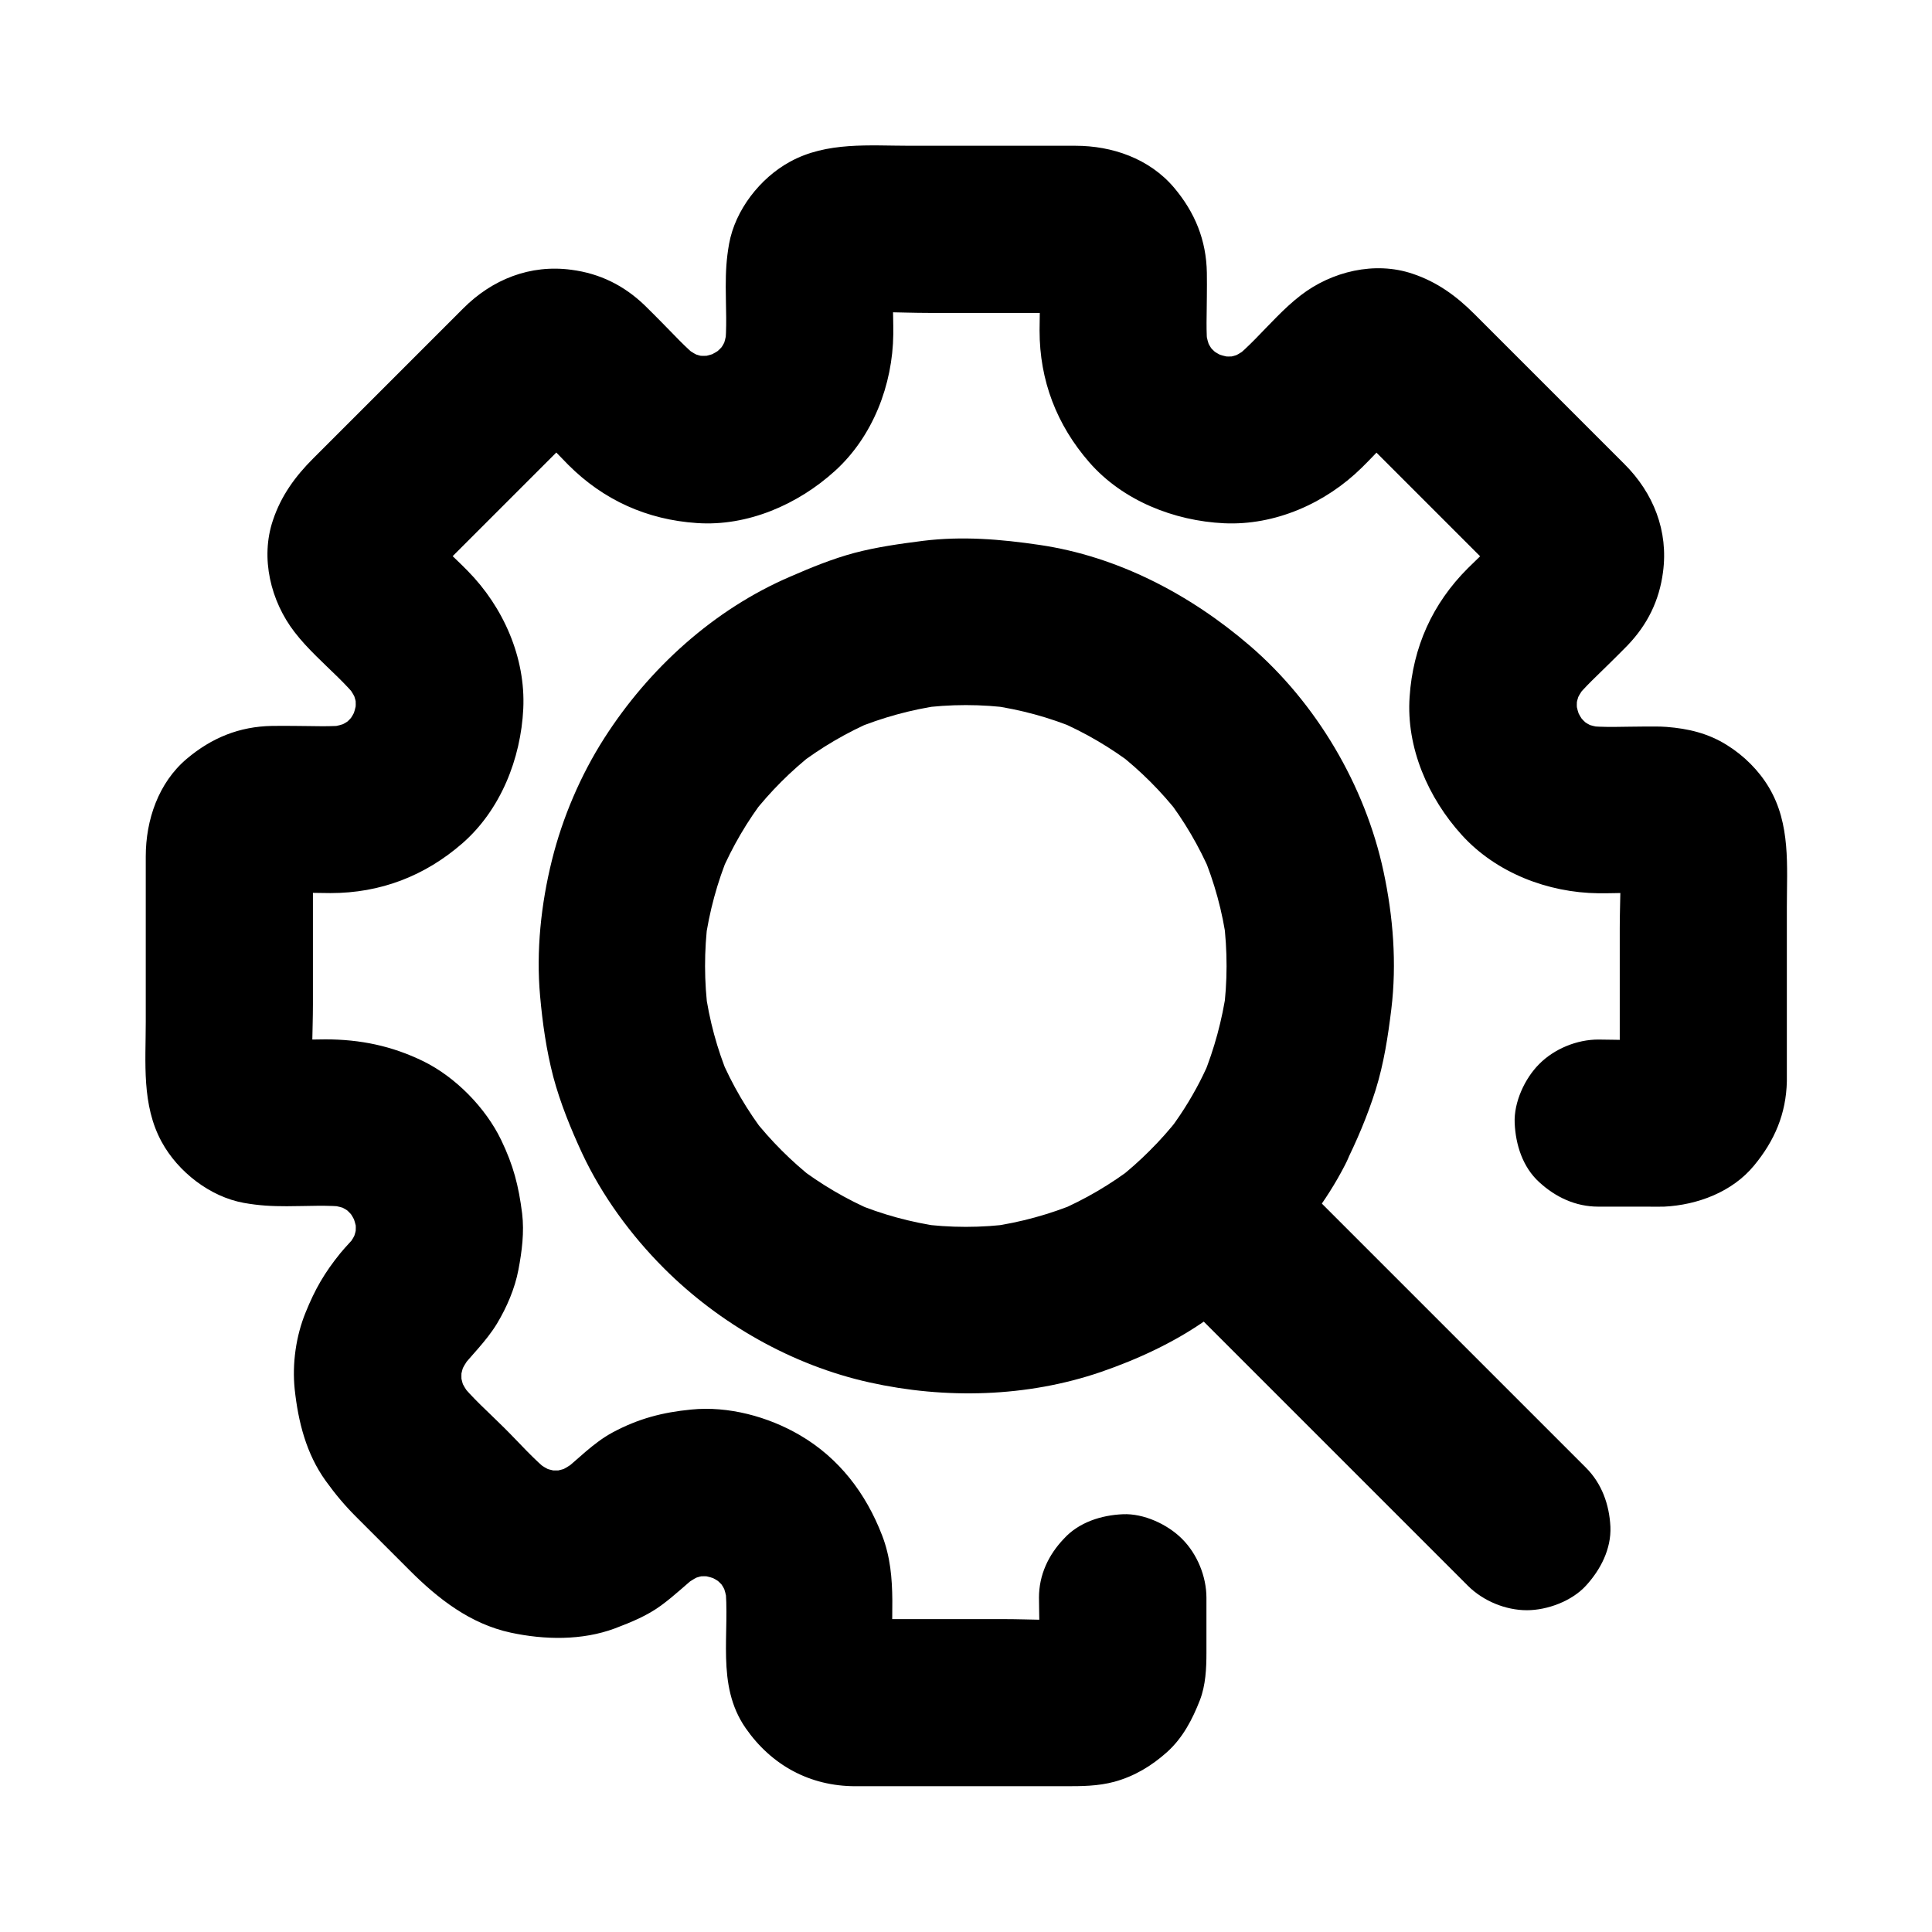 <?xml version="1.0" encoding="UTF-8"?>
<!-- Uploaded to: SVG Repo, www.svgrepo.com, Generator: SVG Repo Mixer Tools -->
<svg fill="#000000" width="800px" height="800px" version="1.1" viewBox="144 144 512 512" xmlns="http://www.w3.org/2000/svg">
 <g>
  <path d="m462.04 430.5c-2.609 5.066-5.656 9.84-9.152 14.316 1.133-1.477 2.312-3 3.445-4.477-4.723 6.004-10.137 11.414-16.137 16.137 1.477-1.133 3-2.312 4.477-3.445-6.297 4.82-13.137 8.855-20.418 11.957 1.77-0.738 3.543-1.477 5.266-2.215-7.379 3.051-15.055 5.164-22.977 6.297 1.969-0.246 3.938-0.543 5.902-0.789-8.316 1.133-16.68 1.133-24.992 0 1.969 0.246 3.938 0.543 5.902 0.789-7.922-1.133-15.598-3.199-22.977-6.297 1.77 0.738 3.543 1.477 5.266 2.215-7.281-3.102-14.121-7.133-20.418-11.957 1.477 1.133 3 2.312 4.477 3.445-6.004-4.723-11.414-10.137-16.137-16.137 1.133 1.477 2.312 3 3.445 4.477-4.922-6.394-9.004-13.332-12.152-20.762 0.738 1.77 1.477 3.543 2.215 5.266-3.051-7.332-5.117-15.008-6.199-22.879 0.246 1.969 0.543 3.938 0.789 5.902-1.082-8.168-1.082-16.383-0.051-24.551-0.246 1.969-0.543 3.938-0.789 5.902 1.133-8.07 3.246-15.941 6.394-23.469-0.738 1.77-1.477 3.543-2.215 5.266 3.102-7.184 7.035-13.922 11.809-20.121-1.133 1.477-2.312 3-3.445 4.477 4.773-6.102 10.234-11.562 16.336-16.336-1.477 1.133-3 2.312-4.477 3.445 6.297-4.82 13.137-8.855 20.418-11.957-1.77 0.738-3.543 1.477-5.266 2.215 7.379-3.051 15.055-5.164 22.977-6.297-1.969 0.246-3.938 0.543-5.902 0.789 8.316-1.133 16.68-1.133 24.992 0-1.969-0.246-3.938-0.543-5.902-0.789 7.922 1.133 15.598 3.199 22.977 6.297-1.77-0.738-3.543-1.477-5.266-2.215 7.281 3.102 14.121 7.133 20.418 11.957-1.477-1.133-3-2.312-4.477-3.445 6.102 4.773 11.562 10.234 16.336 16.336-1.133-1.477-2.312-3-3.445-4.477 4.773 6.199 8.707 12.941 11.809 20.121-0.738-1.77-1.477-3.543-2.215-5.266 3.148 7.527 5.312 15.398 6.394 23.469-0.246-1.969-0.543-3.938-0.789-5.902 1.031 8.168 1.031 16.383-0.051 24.551 0.246-1.969 0.543-3.938 0.789-5.902-1.133 7.871-3.199 15.5-6.199 22.879 0.738-1.77 1.477-3.543 2.215-5.266-0.934 2.164-1.918 4.328-3 6.445-2.707 5.312-3.836 11.168-2.215 17.074 1.426 5.117 5.363 10.727 10.184 13.234 5.117 2.707 11.367 4.082 17.074 2.215 5.312-1.723 10.629-5.019 13.234-10.184 3.246-6.445 6.102-13.188 8.266-20.074 2.164-6.988 3.246-14.07 4.133-21.305 1.477-12.152 0.492-24.551-2.066-36.508-4.871-22.781-17.809-44.672-35.426-59.828-15.793-13.578-34.98-23.664-55.742-26.715-10.332-1.523-20.469-2.363-30.848-1.082-6.148 0.789-12.203 1.625-18.203 3.199-5.856 1.574-11.367 3.836-16.926 6.25-20.32 8.707-37.539 24.355-49.398 42.902-6.25 9.789-11.02 20.961-13.824 32.227-2.902 11.66-4.231 24.109-3.148 36.062 0.641 7.184 1.672 14.414 3.492 21.402 1.871 6.988 4.625 13.727 7.625 20.223 5.266 11.266 12.941 21.746 21.695 30.504 14.762 14.762 34.047 25.73 54.465 30.258 20.121 4.477 41.723 3.938 61.305-2.754 9.84-3.394 19.531-7.871 28.043-13.875 5.019-3.543 9.938-7.379 14.465-11.609 5.066-4.773 9.398-10.137 13.578-15.695 3.246-4.281 6.148-8.855 8.609-13.629 2.754-5.266 3.836-11.219 2.215-17.074-1.426-5.117-5.363-10.727-10.184-13.234-5.117-2.707-11.367-4.082-17.074-2.215-5.406 1.816-10.672 5.113-13.328 10.23z"/>
  <path d="m564.28 532.94c-9.496-9.496-19.039-19.039-28.535-28.535l-45.117-45.117c-3.492-3.492-6.988-6.988-10.43-10.43-4.035-4.035-9.988-6.496-15.645-6.496-5.41 0-11.906 2.41-15.645 6.496-3.887 4.231-6.742 9.742-6.496 15.645 0.246 5.856 2.262 11.414 6.496 15.645 9.496 9.496 19.039 19.039 28.535 28.535 15.055 15.055 30.062 30.062 45.117 45.117l10.43 10.43c4.035 4.035 9.988 6.496 15.645 6.496 5.41 0 11.906-2.41 15.645-6.496 3.887-4.231 6.742-9.742 6.496-15.645-0.297-5.856-2.266-11.414-6.496-15.645z"/>
  <path d="m419.34 567.38c0 6.004 0.441 12.152-0.098 18.105 0.246-1.969 0.543-3.938 0.789-5.902-0.148 1.082-0.441 2.117-0.836 3.102 0.738-1.77 1.477-3.543 2.215-5.266-0.344 0.789-0.789 1.477-1.277 2.164 1.133-1.477 2.312-3 3.445-4.477-0.688 0.836-1.379 1.574-2.215 2.215 1.477-1.133 3-2.312 4.477-3.445-0.688 0.492-1.426 0.887-2.164 1.277 1.77-0.738 3.543-1.477 5.266-2.215-1.031 0.395-2.016 0.688-3.102 0.836 1.969-0.246 3.938-0.543 5.902-0.789-7.133 0.641-14.516 0.098-21.648 0.098h-33.359c-2.856 0-5.758 0.195-8.562-0.098 1.969 0.246 3.938 0.543 5.902 0.789-1.082-0.148-2.117-0.441-3.102-0.836 1.77 0.738 3.543 1.477 5.266 2.215-0.789-0.344-1.477-0.789-2.164-1.277 1.477 1.133 3 2.312 4.477 3.445-0.836-0.688-1.574-1.379-2.215-2.215 1.133 1.477 2.312 3 3.445 4.477-0.492-0.688-0.887-1.426-1.277-2.164 0.738 1.77 1.477 3.543 2.215 5.266-0.395-1.031-0.688-2.016-0.836-3.102 0.246 1.969 0.543 3.938 0.789 5.902-1.031-11.66 1.477-23.273-2.902-34.586-4.281-11.121-11.367-20.469-21.797-26.566-8.414-4.922-18.992-7.773-28.781-6.789-7.625 0.738-14.023 2.41-20.812 6.051-5.215 2.805-9.199 7.133-13.777 10.773 1.477-1.133 3-2.312 4.477-3.445-1.871 1.379-3.789 2.559-5.902 3.492 1.77-0.738 3.543-1.477 5.266-2.215-2.312 0.984-4.625 1.625-7.086 2.016 1.969-0.246 3.938-0.543 5.902-0.789-2.656 0.344-5.312 0.344-7.969 0 1.969 0.246 3.938 0.543 5.902 0.789-2.461-0.395-4.82-1.031-7.086-2.016 1.77 0.738 3.543 1.477 5.266 2.215-2.117-0.934-4.082-2.117-5.902-3.492 1.477 1.133 3 2.312 4.477 3.445-4.477-3.543-8.316-8.02-12.348-12.004-4.035-4.035-8.461-7.871-12.004-12.348 1.133 1.477 2.312 3 3.445 4.477-1.379-1.871-2.559-3.789-3.492-5.902 0.738 1.77 1.477 3.543 2.215 5.266-0.984-2.312-1.625-4.625-2.016-7.086 0.246 1.969 0.543 3.938 0.789 5.902-0.344-2.656-0.344-5.312 0-7.969-0.246 1.969-0.543 3.938-0.789 5.902 0.395-2.461 1.031-4.82 2.016-7.086-0.738 1.77-1.477 3.543-2.215 5.266 0.934-2.117 2.117-4.082 3.492-5.902-1.133 1.477-2.312 3-3.445 4.477 3.344-4.231 7.231-7.871 10.086-12.547 2.609-4.328 4.773-9.348 5.707-14.316 0.934-4.922 1.574-9.938 0.984-14.906-0.934-7.379-2.312-12.742-5.559-19.484-4.133-8.562-12.102-16.68-20.613-20.859-8.363-4.082-16.727-5.805-25.977-5.805-5.164 0-10.527 0.395-15.695-0.098 1.969 0.246 3.938 0.543 5.902 0.789-1.082-0.148-2.117-0.441-3.102-0.836 1.77 0.738 3.543 1.477 5.266 2.215-0.789-0.344-1.477-0.789-2.164-1.277 1.477 1.133 3 2.312 4.477 3.445-0.836-0.688-1.574-1.379-2.215-2.215 1.133 1.477 2.312 3 3.445 4.477-0.492-0.688-0.887-1.426-1.277-2.164 0.738 1.77 1.477 3.543 2.215 5.266-0.395-1.031-0.688-2.016-0.836-3.102 0.246 1.969 0.543 3.938 0.789 5.902-0.641-7.133-0.098-14.516-0.098-21.648v-33.359c0-2.856-0.195-5.758 0.098-8.562-0.246 1.969-0.543 3.938-0.789 5.902 0.148-1.082 0.441-2.117 0.836-3.102-0.738 1.77-1.477 3.543-2.215 5.266 0.344-0.789 0.789-1.477 1.277-2.164-1.133 1.477-2.312 3-3.445 4.477 0.688-0.836 1.379-1.574 2.215-2.215-1.477 1.133-3 2.312-4.477 3.445 0.688-0.492 1.426-0.887 2.164-1.277-1.77 0.738-3.543 1.477-5.266 2.215 1.031-0.395 2.016-0.688 3.102-0.836-1.969 0.246-3.938 0.543-5.902 0.789 5.609-0.492 11.414-0.098 17.074-0.098 13.234 0 24.992-4.527 34.934-13.188 10.137-8.855 15.5-22.434 16.137-35.672 0.641-13.578-5.312-26.961-14.711-36.508-4.184-4.281-8.906-8.266-12.742-12.84 1.133 1.477 2.312 3 3.445 4.477-0.543-0.738-0.984-1.477-1.379-2.312 0.738 1.77 1.477 3.543 2.215 5.266-0.441-1.031-0.688-2.066-0.887-3.148 0.246 1.969 0.543 3.938 0.789 5.902-0.098-0.887-0.098-1.723 0-2.609-0.246 1.969-0.543 3.938-0.789 5.902 0.148-1.133 0.441-2.117 0.887-3.148-0.738 1.77-1.477 3.543-2.215 5.266 0.395-0.836 0.836-1.574 1.379-2.312-1.133 1.477-2.312 3-3.445 4.477 1.477-1.82 3.246-3.394 4.922-5.019l33.949-33.949c2.016-2.016 3.938-4.231 6.148-6.051-1.477 1.133-3 2.312-4.477 3.445 0.738-0.543 1.477-0.984 2.312-1.379-1.77 0.738-3.543 1.477-5.266 2.215 1.031-0.441 2.066-0.688 3.148-0.887-1.969 0.246-3.938 0.543-5.902 0.789 0.887-0.098 1.723-0.098 2.609 0-1.969-0.246-3.938-0.543-5.902-0.789 1.133 0.148 2.117 0.441 3.148 0.887-1.77-0.738-3.543-1.477-5.266-2.215 0.836 0.395 1.574 0.836 2.312 1.379-1.477-1.133-3-2.312-4.477-3.445 4.328 3.59 8.168 8.02 12.152 12.004 9.348 9.348 20.859 14.516 34.047 15.398 13.43 0.934 26.812-4.922 36.605-13.824 10.035-9.102 15.301-22.828 15.449-36.211 0.051-5.953-0.441-12.102 0.098-18.055-0.246 1.969-0.543 3.938-0.789 5.902 0.148-1.082 0.441-2.117 0.836-3.102-0.738 1.77-1.477 3.543-2.215 5.266 0.344-0.789 0.789-1.477 1.277-2.164-1.133 1.477-2.312 3-3.445 4.477 0.688-0.836 1.379-1.574 2.215-2.215-1.477 1.133-3 2.312-4.477 3.445 0.688-0.492 1.426-0.887 2.164-1.277-1.77 0.738-3.543 1.477-5.266 2.215 1.031-0.395 2.016-0.688 3.102-0.836-1.969 0.246-3.938 0.543-5.902 0.789 7.133-0.641 14.516-0.098 21.648-0.098h33.359c2.856 0 5.758-0.195 8.562 0.098-1.969-0.246-3.938-0.543-5.902-0.789 1.082 0.148 2.117 0.441 3.102 0.836-1.77-0.738-3.543-1.477-5.266-2.215 0.789 0.344 1.477 0.789 2.164 1.277-1.477-1.133-3-2.312-4.477-3.445 0.836 0.688 1.574 1.379 2.215 2.215-1.133-1.477-2.312-3-3.445-4.477 0.492 0.688 0.887 1.426 1.277 2.164-0.738-1.77-1.477-3.543-2.215-5.266 0.395 1.031 0.688 2.016 0.836 3.102-0.246-1.969-0.543-3.938-0.789-5.902 0.492 5.609 0.098 11.414 0.098 17.074 0 13.234 4.527 24.992 13.188 34.934 8.855 10.137 22.434 15.5 35.672 16.137 13.578 0.641 26.961-5.312 36.508-14.711 4.281-4.184 8.266-8.906 12.84-12.742-1.477 1.133-3 2.312-4.477 3.445 0.738-0.543 1.477-0.984 2.312-1.379-1.77 0.738-3.543 1.477-5.266 2.215 1.031-0.441 2.066-0.688 3.148-0.887-1.969 0.246-3.938 0.543-5.902 0.789 0.887-0.098 1.723-0.098 2.609 0-1.969-0.246-3.938-0.543-5.902-0.789 1.133 0.148 2.117 0.441 3.148 0.887-1.77-0.738-3.543-1.477-5.266-2.215 0.836 0.395 1.574 0.836 2.312 1.379-1.477-1.133-3-2.312-4.477-3.445 1.82 1.477 3.394 3.246 5.019 4.922 3.445 3.445 6.887 6.887 10.383 10.383l23.566 23.566c2.016 2.016 4.231 3.938 6.051 6.148-1.133-1.477-2.312-3-3.445-4.477 0.543 0.738 0.984 1.477 1.379 2.312-0.738-1.77-1.477-3.543-2.215-5.266 0.441 1.031 0.688 2.066 0.887 3.148-0.246-1.969-0.543-3.938-0.789-5.902 0.098 0.887 0.098 1.723 0 2.609 0.246-1.969 0.543-3.938 0.789-5.902-0.148 1.133-0.441 2.117-0.887 3.148 0.738-1.77 1.477-3.543 2.215-5.266-0.395 0.836-0.836 1.574-1.379 2.312 1.133-1.477 2.312-3 3.445-4.477-3.59 4.328-8.02 8.168-12.004 12.152-9.348 9.348-14.516 20.859-15.398 34.047-0.934 13.43 4.922 26.812 13.824 36.605 9.102 10.035 22.828 15.301 36.211 15.449 5.953 0.051 12.102-0.441 18.055 0.098-1.969-0.246-3.938-0.543-5.902-0.789 1.082 0.148 2.117 0.441 3.102 0.836-1.77-0.738-3.543-1.477-5.266-2.215 0.789 0.344 1.477 0.789 2.164 1.277-1.477-1.133-3-2.312-4.477-3.445 0.836 0.688 1.574 1.379 2.215 2.215-1.133-1.477-2.312-3-3.445-4.477 0.492 0.688 0.887 1.426 1.277 2.164-0.738-1.77-1.477-3.543-2.215-5.266 0.395 1.031 0.688 2.016 0.836 3.102-0.246-1.969-0.543-3.938-0.789-5.902 0.641 7.133 0.098 14.516 0.098 21.648v33.359c0 2.856 0.195 5.758-0.098 8.562 0.246-1.969 0.543-3.938 0.789-5.902-0.148 1.082-0.441 2.117-0.836 3.102 0.738-1.77 1.477-3.543 2.215-5.266-0.344 0.789-0.789 1.477-1.277 2.164 1.133-1.477 2.312-3 3.445-4.477-0.688 0.836-1.379 1.574-2.215 2.215 1.477-1.133 3-2.312 4.477-3.445-0.688 0.492-1.426 0.887-2.164 1.277 1.77-0.738 3.543-1.477 5.266-2.215-1.031 0.395-2.016 0.688-3.102 0.836 1.969-0.246 3.938-0.543 5.902-0.789-5.953 0.543-12.152 0.098-18.105 0.098-5.656 0-11.66 2.461-15.645 6.496-3.836 3.836-6.742 10.137-6.496 15.645 0.246 5.707 2.117 11.66 6.496 15.645 4.328 3.984 9.645 6.496 15.645 6.496h12.793c1.574 0 3.102 0.051 4.676 0 8.855-0.441 18.055-3.887 23.812-10.875 5.461-6.594 8.512-13.727 8.707-22.336v-2.066-11.07-33.16c0-10.727 1.031-21.844-4.723-31.539-2.707-4.574-6.691-8.512-11.219-11.316-4.969-3.102-10.234-4.328-15.941-4.773-1.969-0.148-3.984-0.098-5.953-0.098-5.215 0-10.578 0.344-15.793-0.246 1.969 0.246 3.938 0.543 5.902 0.789-2.508-0.344-4.871-0.934-7.184-1.918 1.77 0.738 3.543 1.477 5.266 2.215-2.215-0.934-4.231-2.117-6.102-3.543 1.477 1.133 3 2.312 4.477 3.445-1.82-1.426-3.445-3.051-4.871-4.871 1.133 1.477 2.312 3 3.445 4.477-1.523-1.969-2.754-4.082-3.738-6.348 0.738 1.77 1.477 3.543 2.215 5.266-0.934-2.312-1.625-4.676-1.969-7.133 0.246 1.969 0.543 3.938 0.789 5.902-0.344-2.461-0.344-4.969-0.051-7.43-0.246 1.969-0.543 3.938-0.789 5.902 0.344-2.363 0.934-4.625 1.82-6.84-0.738 1.77-1.477 3.543-2.215 5.266 0.984-2.312 2.215-4.43 3.738-6.445-1.133 1.477-2.312 3-3.445 4.477 2.902-3.641 6.445-6.789 9.691-10.035 1.477-1.477 2.953-2.902 4.379-4.379 5.312-5.512 8.461-11.906 9.445-19.434 1.477-10.922-2.508-21.008-10.281-28.734l-7.477-7.477c-7.824-7.824-15.598-15.598-23.418-23.418-2.953-2.953-5.902-5.902-8.855-8.855-4.723-4.723-9.84-8.461-16.336-10.629-10.035-3.394-21.453-0.59-29.617 5.707-2.363 1.82-4.328 3.691-6.394 5.758-3.738 3.738-7.332 7.871-11.465 11.168 1.477-1.133 3-2.312 4.477-3.445-2.016 1.523-4.133 2.754-6.445 3.738 1.77-0.738 3.543-1.477 5.266-2.215-2.215 0.887-4.477 1.477-6.84 1.82 1.969-0.246 3.938-0.543 5.902-0.789-2.508 0.297-4.969 0.246-7.43-0.051 1.969 0.246 3.938 0.543 5.902 0.789-2.461-0.395-4.82-1.031-7.133-1.969 1.77 0.738 3.543 1.477 5.266 2.215-2.262-0.984-4.379-2.215-6.348-3.738 1.477 1.133 3 2.312 4.477 3.445-1.82-1.426-3.445-3.051-4.871-4.871 1.133 1.477 2.312 3 3.445 4.477-1.426-1.918-2.609-3.938-3.543-6.102 0.738 1.77 1.477 3.543 2.215 5.266-0.934-2.312-1.574-4.723-1.918-7.184 0.246 1.969 0.543 3.938 0.789 5.902-0.543-4.574-0.246-9.348-0.246-13.973 0-2.066 0.051-4.133 0-6.199-0.148-8.66-3.148-15.988-8.707-22.582-6.566-7.734-16.457-11.078-26.098-11.078h-10.578-33.309c-10.727 0-21.992-1.133-31.785 4.231-7.922 4.328-14.516 12.793-16.137 21.746-0.738 4.133-0.887 7.43-0.887 11.414 0 5.363 0.395 10.875-0.246 16.234 0.246-1.969 0.543-3.938 0.789-5.902-0.344 2.508-0.934 4.871-1.918 7.184 0.738-1.77 1.477-3.543 2.215-5.266-0.934 2.215-2.117 4.231-3.543 6.102 1.133-1.477 2.312-3 3.445-4.477-1.426 1.82-3.051 3.445-4.871 4.871 1.477-1.133 3-2.312 4.477-3.445-1.969 1.523-4.082 2.754-6.348 3.738 1.77-0.738 3.543-1.477 5.266-2.215-2.461 1.031-5.019 1.723-7.625 2.066 1.969-0.246 3.938-0.543 5.902-0.789-2.312 0.246-4.625 0.246-6.938 0 1.969 0.246 3.938 0.543 5.902 0.789-2.363-0.344-4.625-0.934-6.84-1.82 1.77 0.738 3.543 1.477 5.266 2.215-2.312-0.984-4.43-2.215-6.445-3.738 1.477 1.133 3 2.312 4.477 3.445-3.641-2.902-6.789-6.445-10.035-9.691-1.477-1.477-2.902-2.953-4.379-4.379-5.512-5.312-11.906-8.461-19.434-9.445-10.922-1.477-21.008 2.508-28.734 10.281-2.508 2.508-4.969 4.969-7.477 7.477-7.824 7.824-15.598 15.598-23.418 23.418-2.953 2.953-5.902 5.902-8.855 8.855-4.723 4.723-8.461 9.84-10.629 16.336-3.394 10.035-0.59 21.453 5.707 29.617 1.82 2.363 3.691 4.328 5.758 6.394 3.738 3.738 7.871 7.332 11.168 11.465-1.133-1.477-2.312-3-3.445-4.477 1.523 2.016 2.754 4.133 3.738 6.445-0.738-1.77-1.477-3.543-2.215-5.266 0.887 2.215 1.477 4.477 1.82 6.84-0.246-1.969-0.543-3.938-0.789-5.902 0.297 2.508 0.246 4.969-0.051 7.43 0.246-1.969 0.543-3.938 0.789-5.902-0.395 2.461-1.031 4.82-1.969 7.133 0.738-1.77 1.477-3.543 2.215-5.266-0.984 2.262-2.215 4.379-3.738 6.348 1.133-1.477 2.312-3 3.445-4.477-1.426 1.82-3.051 3.445-4.871 4.871 1.477-1.133 3-2.312 4.477-3.445-1.918 1.426-3.938 2.609-6.102 3.543 1.77-0.738 3.543-1.477 5.266-2.215-2.312 0.934-4.723 1.574-7.184 1.918 1.969-0.246 3.938-0.543 5.902-0.789-4.574 0.543-9.348 0.246-13.973 0.246-2.066 0-4.133-0.051-6.199 0-8.66 0.148-15.988 3.148-22.582 8.707-7.527 6.352-10.871 16.242-10.871 25.883v10.578 33.309c0 10.727-1.133 21.992 4.231 31.785 4.328 7.922 12.793 14.516 21.746 16.137 4.133 0.738 7.43 0.887 11.414 0.887 5.363 0 10.875-0.395 16.234 0.246-1.969-0.246-3.938-0.543-5.902-0.789 2.508 0.344 4.871 0.934 7.184 1.918-1.77-0.738-3.543-1.477-5.266-2.215 2.215 0.934 4.231 2.117 6.102 3.543-1.477-1.133-3-2.312-4.477-3.445 1.82 1.426 3.445 3.051 4.871 4.871-1.133-1.477-2.312-3-3.445-4.477 1.523 1.969 2.754 4.082 3.738 6.348-0.738-1.77-1.477-3.543-2.215-5.266 0.934 2.312 1.625 4.676 1.969 7.133-0.246-1.969-0.543-3.938-0.789-5.902 0.344 2.461 0.344 4.969 0.051 7.43 0.246-1.969 0.543-3.938 0.789-5.902-0.344 2.363-0.934 4.625-1.82 6.84 0.738-1.77 1.477-3.543 2.215-5.266-0.984 2.312-2.215 4.43-3.738 6.445 1.133-1.477 2.312-3 3.445-4.477-1.523 1.871-3.246 3.543-4.773 5.41-4.184 5.164-6.691 9.496-9.199 15.695-2.559 6.25-3.59 13.578-2.902 20.32 0.934 8.66 3.051 17.121 8.215 24.305 2.508 3.492 5.066 6.543 8.07 9.543l14.219 14.219c7.527 7.527 16.039 14.168 26.766 16.48 8.953 1.918 18.895 2.117 27.602-1.133 4.281-1.625 8.512-3.344 12.203-6.051 3.641-2.656 6.691-5.656 10.184-8.461-1.477 1.133-3 2.312-4.477 3.445 2.016-1.523 4.133-2.754 6.445-3.738-1.77 0.738-3.543 1.477-5.266 2.215 2.215-0.887 4.477-1.477 6.84-1.82-1.969 0.246-3.938 0.543-5.902 0.789 2.508-0.297 4.969-0.246 7.43 0.051-1.969-0.246-3.938-0.543-5.902-0.789 2.461 0.395 4.82 1.031 7.133 1.969-1.77-0.738-3.543-1.477-5.266-2.215 2.262 0.984 4.379 2.215 6.348 3.738-1.477-1.133-3-2.312-4.477-3.445 1.82 1.426 3.445 3.051 4.871 4.871-1.133-1.477-2.312-3-3.445-4.477 1.426 1.918 2.609 3.938 3.543 6.102-0.738-1.77-1.477-3.543-2.215-5.266 0.934 2.312 1.574 4.723 1.918 7.184-0.246-1.969-0.543-3.938-0.789-5.902 1.477 12.891-2.559 26.668 5.461 38.227 6.84 9.84 17.023 15.398 29.078 15.398h9.691 32.965 12.891c4.379 0 8.707 0 13.086-1.18 5.363-1.477 9.84-4.184 13.973-7.871 4.184-3.789 6.691-8.609 8.707-13.777 1.523-3.984 1.723-8.363 1.723-12.594v-14.516c0-5.656-2.461-11.66-6.496-15.645-3.836-3.836-10.137-6.742-15.645-6.496-5.707 0.246-11.66 2.117-15.645 6.496-4.086 4.281-6.594 9.594-6.594 15.598z"/>
 </g>
</svg>